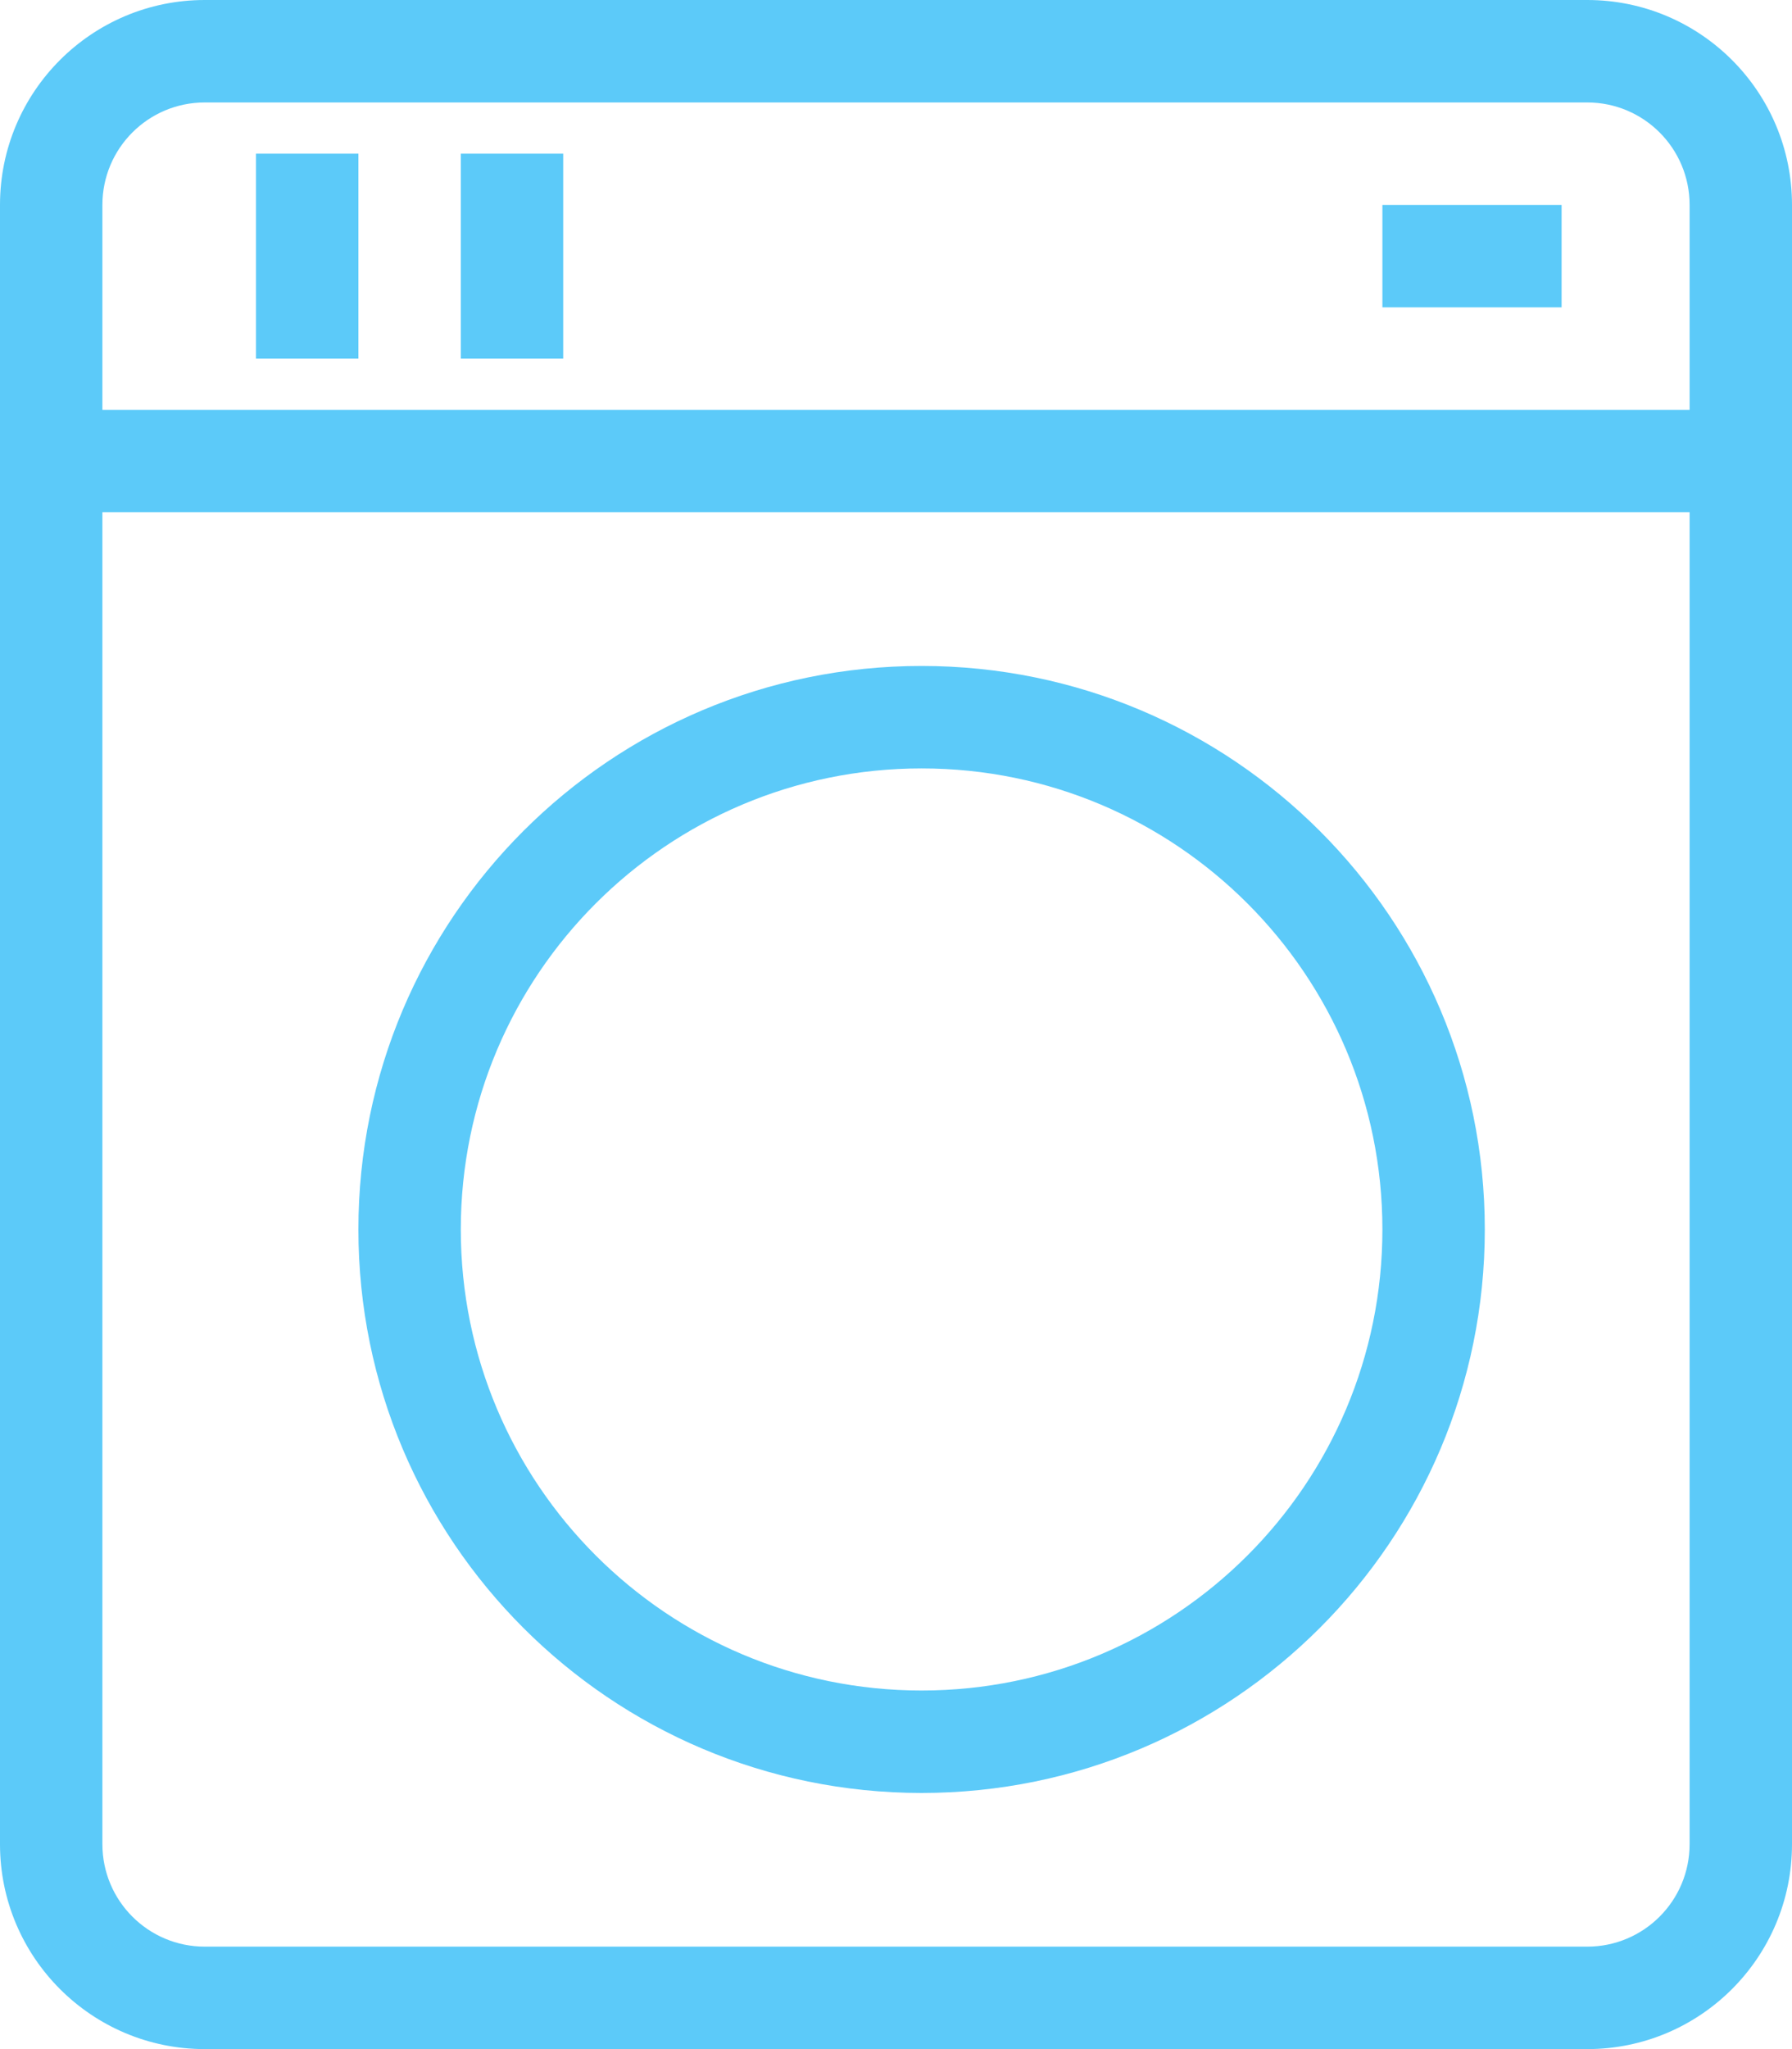 <?xml version="1.0" encoding="UTF-8"?> <svg xmlns="http://www.w3.org/2000/svg" width="35" height="40" viewBox="0 0 35 40" fill="none"> <path fill-rule="evenodd" clip-rule="evenodd" d="M31 2H4C2.895 2 2 2.895 2 4V36C2 37.105 2.895 38 4 38H31C32.105 38 33 37.105 33 36V4C33 2.895 32.105 2 31 2ZM4 0C1.791 0 0 1.791 0 4V36C0 38.209 1.791 40 4 40H31C33.209 40 35 38.209 35 36V4C35 1.791 33.209 0 31 0H4Z" fill="#5CCAF9"></path> <path fill-rule="evenodd" clip-rule="evenodd" d="M34.5 10H1V8H34.5V10Z" fill="#5CCAF9"></path> <path fill-rule="evenodd" clip-rule="evenodd" d="M18 33C22.971 33 27 28.971 27 24C27 19.029 22.971 15 18 15C13.029 15 9 19.029 9 24C9 28.971 13.029 33 18 33ZM18 35C24.075 35 29 30.075 29 24C29 17.925 24.075 13 18 13C11.925 13 7 17.925 7 24C7 30.075 11.925 35 18 35Z" fill="#5CCAF9"></path> <path fill-rule="evenodd" clip-rule="evenodd" d="M5 7V3H7V7H5Z" fill="#5CCAF9"></path> <path fill-rule="evenodd" clip-rule="evenodd" d="M9 7V3H11V7H9Z" fill="#5CCAF9"></path> <path fill-rule="evenodd" clip-rule="evenodd" d="M30.5 6H27V4H30.5V6Z" fill="#5CCAF9"></path> </svg> 